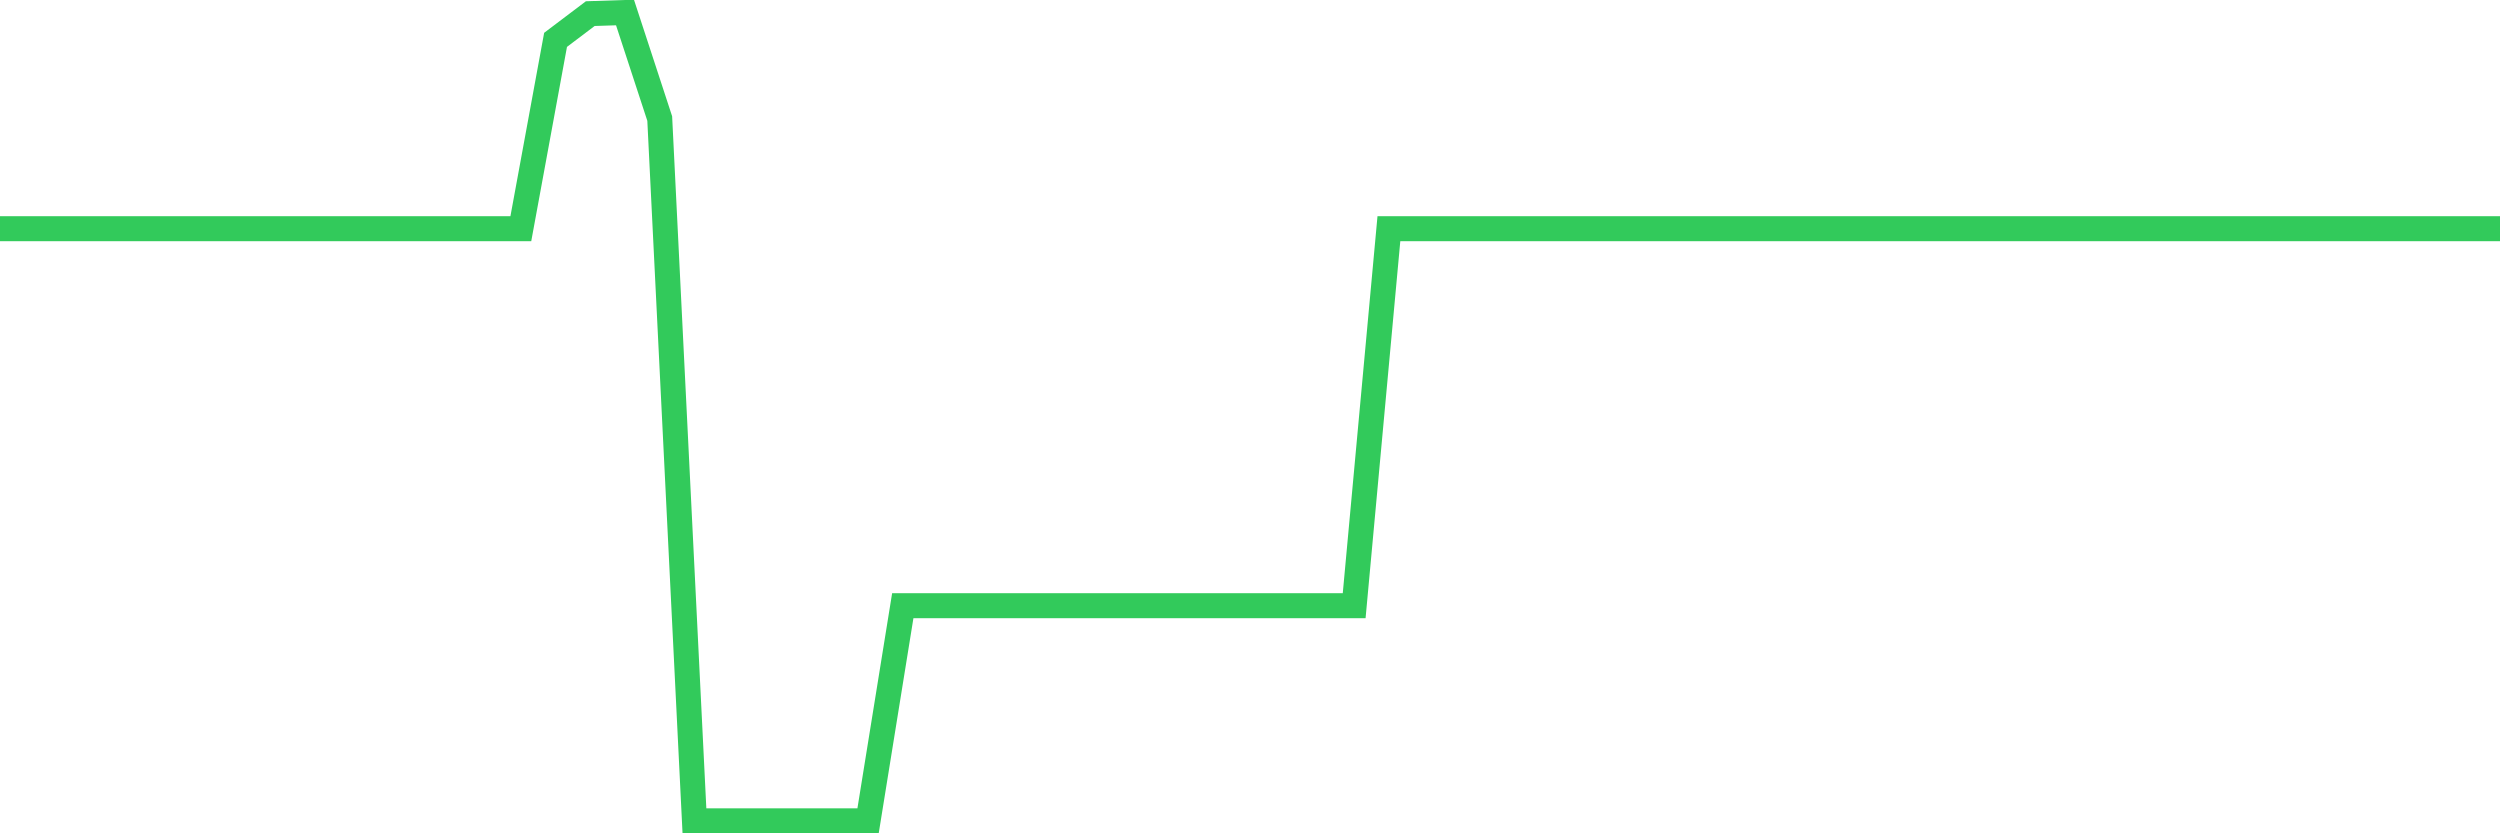 <svg
  xmlns="http://www.w3.org/2000/svg"
  xmlns:xlink="http://www.w3.org/1999/xlink"
  width="120"
  height="40"
  viewBox="0 0 120 40"
  preserveAspectRatio="none"
>
  <polyline
    points="0,10.979 1.667,10.979 3.333,10.979 5,10.979 6.667,10.979 8.333,10.979 10,10.979 11.667,10.979 13.333,10.979 15,10.979 16.667,10.979 18.333,10.979 20,10.979 21.667,10.979 23.333,10.979 25,10.979 26.667,1.913 28.333,0.654 30,0.6 31.667,5.691 33.333,39.4 35,39.4 36.667,39.4 38.333,39.4 40,39.4 41.667,39.4 43.333,29.075 45,29.075 46.667,29.075 48.333,29.075 50,29.075 51.667,29.075 53.333,29.075 55,29.075 56.667,29.075 58.333,29.075 60,29.075 61.667,29.075 63.333,29.075 65,29.075 66.667,10.979 68.333,10.979 70,10.979 71.667,10.979 73.333,10.979 75,10.979 76.667,10.979 78.333,10.979 80,10.979 81.667,10.979 83.333,10.979 85,10.979 86.667,10.979 88.333,10.979 90,10.979 91.667,10.979 93.333,10.979 95,10.979 96.667,10.979 98.333,10.979 100,10.979 101.667,10.979 103.333,10.979 105,10.979 106.667,10.979 108.333,10.979 110,10.979 111.667,10.979 113.333,10.979 115,10.979 116.667,10.979 118.333,10.979 120,10.979"
    fill="none"
    stroke="#32ca5b"
    stroke-width="1.2"
  >
  </polyline>
</svg>